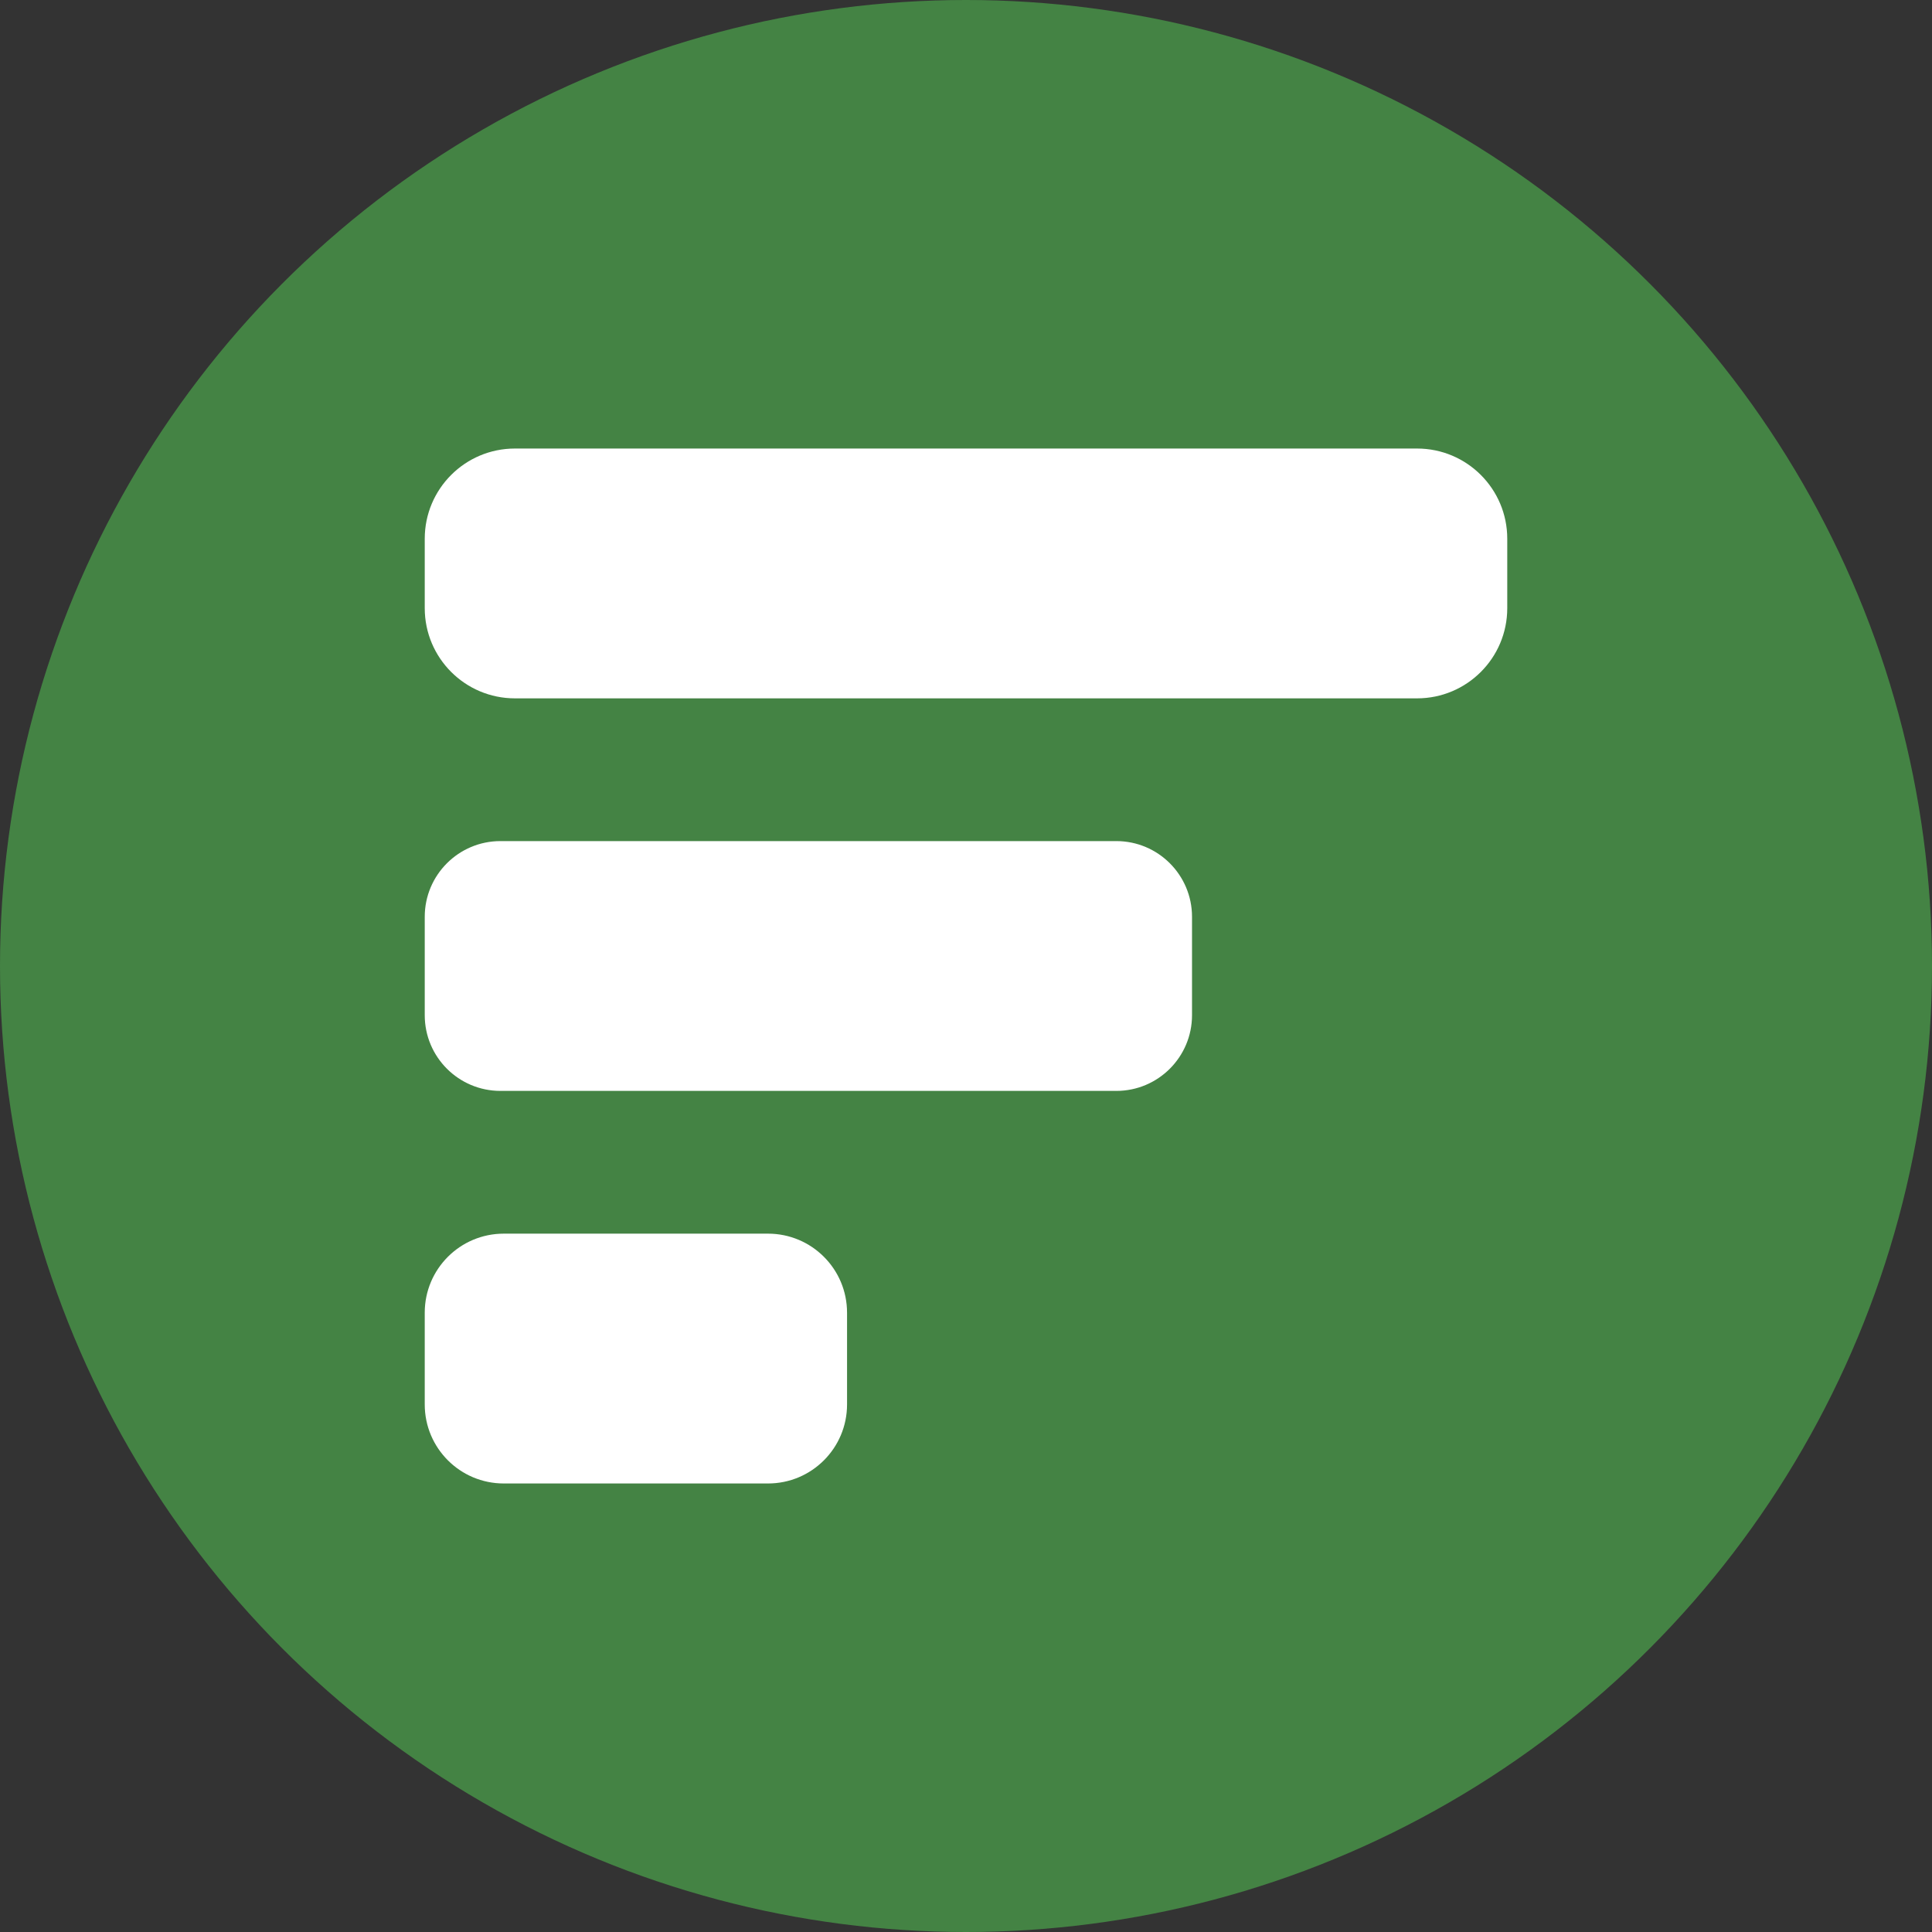 <?xml version="1.0" encoding="utf-8"?>
<!-- Generator: Adobe Illustrator 16.0.4, SVG Export Plug-In . SVG Version: 6.00 Build 0)  -->
<!DOCTYPE svg PUBLIC "-//W3C//DTD SVG 1.1//EN" "http://www.w3.org/Graphics/SVG/1.1/DTD/svg11.dtd">
<svg version="1.1" xmlns="http://www.w3.org/2000/svg" xmlns:xlink="http://www.w3.org/1999/xlink" x="0px" y="0px"
	 width="324.822px" height="324.822px" viewBox="0 0 324.822 324.822" enable-background="new 0 0 324.822 324.822"
	 xml:space="preserve">
<rect x="0" y="0" width="324.822" height="324.822" fill="#333333" stroke="none"/>
<g id="Layer_1">
	<circle fill="#448344" cx="162.411" cy="162.411" r="162.411"/>
</g>
<g id="Layer_2">
	<g>
		<path fill="#FFFFFF" d="M253.411,90.575c0-8.375-6.789-15.164-15.164-15.164H86.575c-8.375,0-15.164,6.789-15.164,15.164v11.673
			c0,8.375,6.789,15.164,15.164,15.164h151.672c8.375,0,15.164-6.789,15.164-15.164V90.575z"/>
	</g>
	<g>
		<path fill="#FFFFFF" d="M200.411,154.141c0-7.031-5.699-12.73-12.73-12.73H84.141c-7.031,0-12.73,5.699-12.73,12.73v16.54
			c0,7.031,5.699,12.73,12.73,12.73h103.54c7.031,0,12.73-5.699,12.73-12.73V154.141z"/>
	</g>
	<g>
		<path fill="#FFFFFF" d="M142.411,220.695c0-7.336-5.947-13.284-13.284-13.284H84.695c-7.336,0-13.284,5.947-13.284,13.284v15.433
			c0,7.336,5.947,13.284,13.284,13.284h44.433c7.336,0,13.284-5.947,13.284-13.284V220.695z"/>
	</g>
</g>
</svg>
